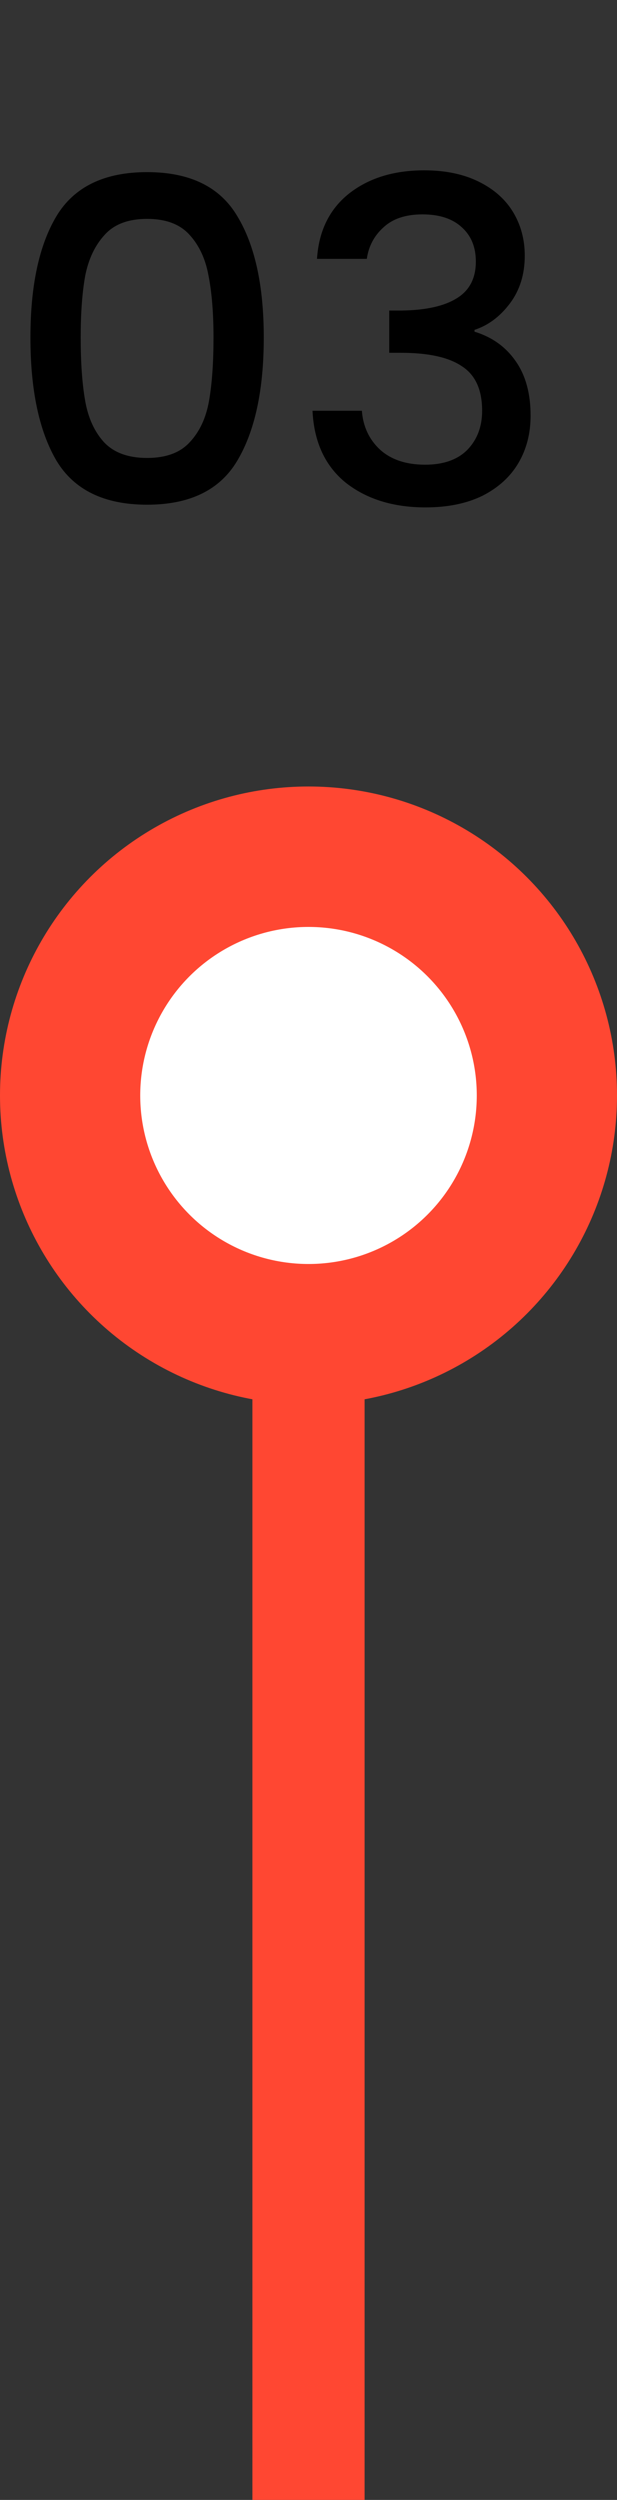 <svg xmlns="http://www.w3.org/2000/svg" width="22" height="89" viewBox="0 0 22 89" fill="none"><rect x="0" y="0" width="22" height="89" fill="#333333" stroke="none"/><path d="M1.085 12.016C1.085 10.171 1.394 8.731 2.013 7.696C2.642 6.651 3.72 6.128 5.245 6.128C6.77 6.128 7.842 6.651 8.461 7.696C9.09 8.731 9.405 10.171 9.405 12.016C9.405 13.883 9.09 15.344 8.461 16.4C7.842 17.445 6.77 17.968 5.245 17.968C3.72 17.968 2.642 17.445 2.013 16.4C1.394 15.344 1.085 13.883 1.085 12.016ZM7.613 12.016C7.613 11.152 7.554 10.421 7.437 9.824C7.33 9.227 7.106 8.741 6.765 8.368C6.424 7.984 5.917 7.792 5.245 7.792C4.573 7.792 4.066 7.984 3.725 8.368C3.384 8.741 3.154 9.227 3.037 9.824C2.93 10.421 2.877 11.152 2.877 12.016C2.877 12.912 2.93 13.664 3.037 14.272C3.144 14.88 3.368 15.371 3.709 15.744C4.061 16.117 4.573 16.304 5.245 16.304C5.917 16.304 6.424 16.117 6.765 15.744C7.117 15.371 7.346 14.88 7.453 14.272C7.56 13.664 7.613 12.912 7.613 12.016ZM11.303 9.216C11.367 8.224 11.746 7.451 12.439 6.896C13.143 6.341 14.039 6.064 15.127 6.064C15.874 6.064 16.519 6.197 17.063 6.464C17.607 6.731 18.018 7.093 18.295 7.552C18.572 8.011 18.711 8.528 18.711 9.104C18.711 9.765 18.535 10.331 18.183 10.8C17.831 11.269 17.41 11.584 16.919 11.744V11.808C17.548 12 18.039 12.352 18.391 12.864C18.743 13.365 18.919 14.011 18.919 14.8C18.919 15.429 18.775 15.989 18.487 16.48C18.199 16.971 17.772 17.36 17.207 17.648C16.642 17.925 15.964 18.064 15.175 18.064C14.023 18.064 13.074 17.771 12.327 17.184C11.591 16.587 11.196 15.733 11.143 14.624H12.903C12.946 15.189 13.164 15.653 13.559 16.016C13.954 16.368 14.487 16.544 15.159 16.544C15.81 16.544 16.311 16.368 16.663 16.016C17.015 15.653 17.191 15.189 17.191 14.624C17.191 13.877 16.951 13.349 16.471 13.04C16.002 12.72 15.276 12.56 14.295 12.56H13.879V11.056H14.311C15.175 11.045 15.831 10.901 16.279 10.624C16.738 10.347 16.967 9.909 16.967 9.312C16.967 8.8 16.802 8.395 16.471 8.096C16.14 7.787 15.671 7.632 15.063 7.632C14.466 7.632 14.002 7.787 13.671 8.096C13.34 8.395 13.143 8.768 13.079 9.216H11.303Z" fill="black"></path><circle cx="11" cy="39" r="11" fill="#FF4732"></circle><circle cx="11" cy="39" r="6" fill="white"></circle><path d="M11 49V89" stroke="#FF4732" stroke-width="4"></path></svg>